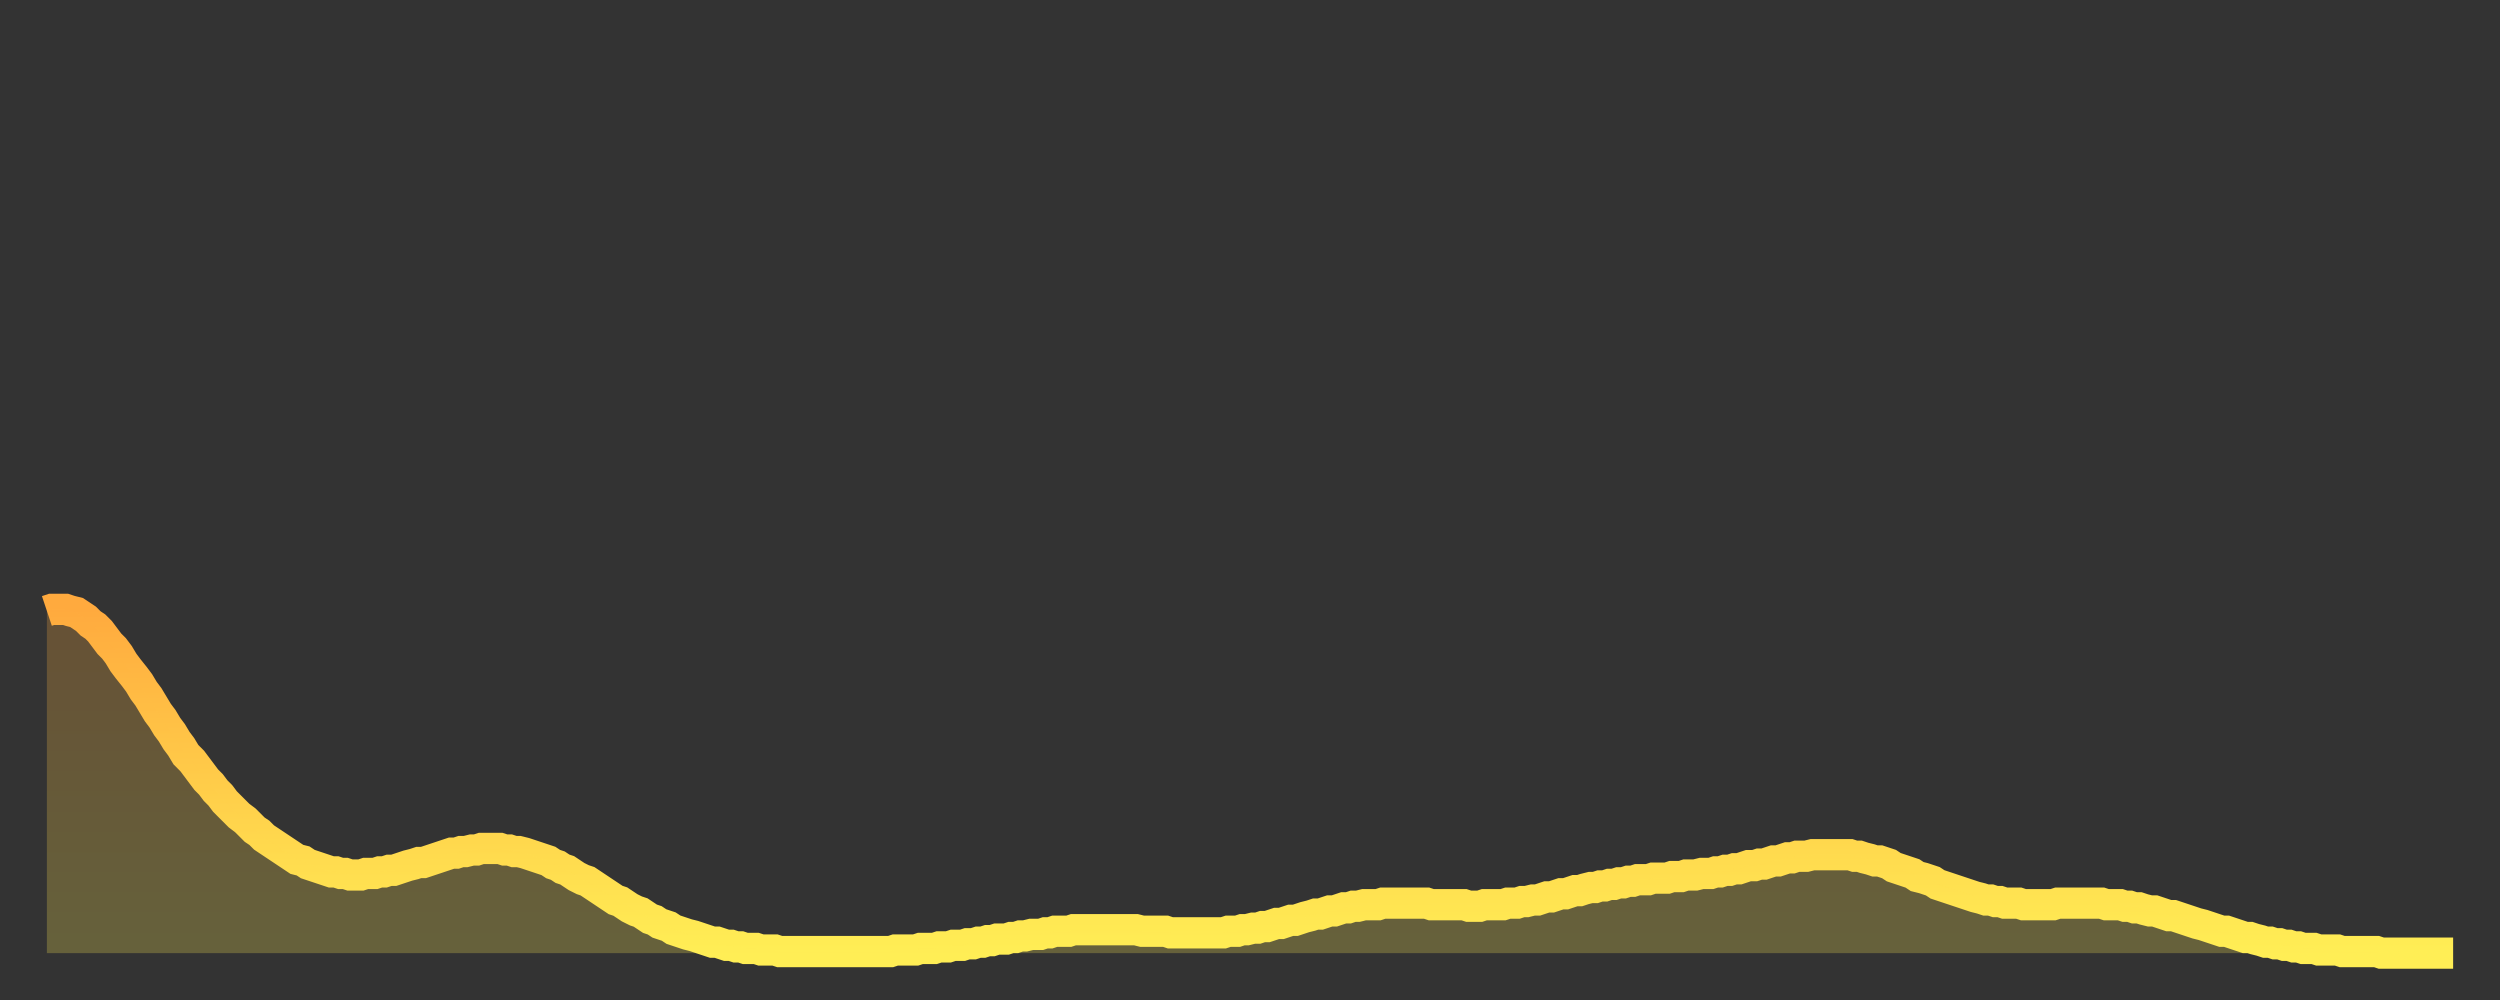 <?xml version="1.0" encoding="utf-8" ?>
<svg baseProfile="full" height="64" version="1.1" width="160" xmlns="http://www.w3.org/2000/svg" xmlns:ev="http://www.w3.org/2001/xml-events" xmlns:xlink="http://www.w3.org/1999/xlink"><rect width="100%" height="100%" fill="#333333" stroke="none"/><defs><linearGradient id="id145892" x1="0" x2="0" y1="0" y2="1"><stop offset="0%" stop-color="#ffaa3e" /><stop offset="50%" stop-color="#ffcc49" /><stop offset="100%" stop-color="#ffee55" /></linearGradient></defs><g transform="translate(3,3)"><g><path d="M 0.0 36.1 0.3 36.0 0.6 36.0 0.9 36.0 1.2 36.0 1.5 36.1 1.9 36.2 2.2 36.4 2.5 36.6 2.8 36.9 3.1 37.1 3.4 37.4 3.7 37.8 4.0 38.2 4.3 38.5 4.6 38.9 4.9 39.4 5.2 39.8 5.6 40.3 5.9 40.7 6.2 41.2 6.5 41.6 6.8 42.1 7.1 42.6 7.4 43.0 7.7 43.5 8.0 43.9 8.3 44.4 8.6 44.8 8.9 45.3 9.3 45.7 9.6 46.1 9.9 46.5 10.2 46.9 10.5 47.2 10.8 47.6 11.1 47.9 11.4 48.3 11.7 48.6 12.0 48.9 12.3 49.2 12.7 49.5 13.0 49.8 13.3 50.1 13.6 50.3 13.9 50.6 14.2 50.8 14.5 51.0 14.8 51.2 15.1 51.4 15.4 51.6 15.7 51.8 16.0 52.0 16.4 52.1 16.7 52.3 17.0 52.4 17.3 52.5 17.6 52.6 17.9 52.7 18.2 52.8 18.5 52.8 18.8 52.9 19.1 52.9 19.4 53.0 19.8 53.0 20.1 53.0 20.4 52.9 20.7 52.9 21.0 52.9 21.3 52.8 21.6 52.8 21.9 52.7 22.2 52.7 22.5 52.6 22.8 52.5 23.1 52.4 23.5 52.3 23.8 52.2 24.1 52.2 24.4 52.1 24.7 52.0 25.0 51.9 25.3 51.8 25.6 51.7 25.9 51.6 26.2 51.6 26.5 51.5 26.8 51.5 27.2 51.4 27.5 51.4 27.8 51.3 28.1 51.3 28.4 51.3 28.7 51.3 29.0 51.3 29.3 51.4 29.6 51.4 29.9 51.5 30.2 51.5 30.6 51.6 30.9 51.7 31.2 51.8 31.5 51.9 31.8 52.0 32.1 52.1 32.4 52.3 32.7 52.4 33.0 52.6 33.3 52.7 33.6 52.9 33.9 53.1 34.3 53.3 34.6 53.4 34.9 53.6 35.2 53.8 35.5 54.0 35.8 54.2 36.1 54.4 36.4 54.6 36.7 54.7 37.0 54.9 37.3 55.1 37.7 55.3 38.0 55.4 38.3 55.6 38.6 55.8 38.9 55.9 39.2 56.1 39.5 56.2 39.8 56.3 40.1 56.5 40.4 56.6 40.7 56.7 41.0 56.8 41.4 56.9 41.7 57.0 42.0 57.1 42.3 57.2 42.6 57.3 42.9 57.3 43.2 57.4 43.5 57.5 43.8 57.5 44.1 57.6 44.4 57.6 44.7 57.7 45.1 57.7 45.4 57.7 45.7 57.8 46.0 57.8 46.3 57.8 46.6 57.8 46.9 57.9 47.2 57.9 47.5 57.9 47.8 57.9 48.1 57.9 48.5 57.9 48.8 57.9 49.1 57.9 49.4 57.9 49.7 57.9 50.0 57.9 50.3 57.9 50.6 57.9 50.9 57.9 51.2 57.9 51.5 57.9 51.8 57.9 52.2 57.9 52.5 57.9 52.8 57.9 53.1 57.9 53.4 57.9 53.7 57.9 54.0 57.9 54.3 57.8 54.6 57.8 54.9 57.8 55.2 57.8 55.6 57.8 55.9 57.7 56.2 57.7 56.5 57.7 56.8 57.7 57.1 57.6 57.4 57.6 57.7 57.6 58.0 57.5 58.3 57.5 58.6 57.5 58.9 57.4 59.3 57.4 59.6 57.3 59.9 57.3 60.2 57.2 60.5 57.2 60.8 57.1 61.1 57.1 61.4 57.1 61.7 57.0 62.0 57.0 62.3 56.9 62.6 56.9 63.0 56.8 63.3 56.8 63.6 56.8 63.9 56.7 64.2 56.7 64.5 56.6 64.8 56.6 65.1 56.6 65.4 56.6 65.7 56.5 66.0 56.5 66.4 56.5 66.7 56.5 67.0 56.5 67.3 56.5 67.6 56.5 67.9 56.5 68.2 56.5 68.5 56.5 68.8 56.5 69.1 56.5 69.4 56.5 69.7 56.5 70.1 56.6 70.4 56.6 70.7 56.6 71.0 56.6 71.3 56.6 71.6 56.6 71.9 56.7 72.2 56.7 72.5 56.7 72.8 56.7 73.1 56.7 73.5 56.7 73.8 56.7 74.1 56.7 74.4 56.7 74.7 56.7 75.0 56.7 75.3 56.7 75.6 56.6 75.9 56.6 76.2 56.6 76.5 56.5 76.8 56.5 77.2 56.4 77.5 56.4 77.8 56.3 78.1 56.3 78.4 56.2 78.7 56.1 79.0 56.1 79.3 56.0 79.6 55.9 79.9 55.9 80.2 55.8 80.5 55.7 80.9 55.6 81.2 55.5 81.5 55.5 81.8 55.4 82.1 55.3 82.4 55.3 82.7 55.2 83.0 55.1 83.3 55.1 83.6 55.0 83.9 55.0 84.3 54.9 84.6 54.9 84.9 54.9 85.2 54.9 85.5 54.8 85.8 54.8 86.1 54.8 86.4 54.8 86.7 54.8 87.0 54.8 87.3 54.8 87.6 54.8 88.0 54.8 88.3 54.8 88.6 54.9 88.9 54.9 89.2 54.9 89.5 54.9 89.8 54.9 90.1 54.9 90.4 54.9 90.7 54.9 91.0 55.0 91.4 55.0 91.7 55.0 92.0 54.9 92.3 54.9 92.6 54.9 92.9 54.9 93.2 54.9 93.5 54.8 93.8 54.8 94.1 54.8 94.4 54.7 94.7 54.7 95.1 54.6 95.4 54.6 95.7 54.5 96.0 54.4 96.3 54.4 96.6 54.3 96.9 54.2 97.2 54.2 97.5 54.1 97.8 54.0 98.1 54.0 98.4 53.9 98.8 53.8 99.1 53.8 99.4 53.7 99.7 53.7 100.0 53.6 100.3 53.6 100.6 53.5 100.9 53.5 101.2 53.4 101.5 53.4 101.8 53.3 102.2 53.3 102.5 53.3 102.8 53.2 103.1 53.2 103.4 53.2 103.7 53.2 104.0 53.1 104.3 53.1 104.6 53.1 104.9 53.0 105.2 53.0 105.5 53.0 105.9 52.9 106.2 52.9 106.5 52.9 106.8 52.8 107.1 52.8 107.4 52.7 107.7 52.7 108.0 52.6 108.3 52.6 108.6 52.5 108.9 52.4 109.3 52.4 109.6 52.3 109.9 52.3 110.2 52.2 110.5 52.1 110.8 52.1 111.1 52.0 111.4 51.9 111.7 51.9 112.0 51.8 112.3 51.8 112.6 51.8 113.0 51.7 113.3 51.7 113.6 51.7 113.9 51.7 114.2 51.7 114.5 51.7 114.8 51.7 115.1 51.7 115.4 51.7 115.7 51.8 116.0 51.8 116.3 51.9 116.7 52.0 117.0 52.1 117.3 52.1 117.6 52.2 117.9 52.3 118.2 52.5 118.5 52.6 118.8 52.7 119.1 52.8 119.4 52.9 119.7 53.1 120.1 53.2 120.4 53.3 120.7 53.4 121.0 53.6 121.3 53.7 121.6 53.8 121.9 53.9 122.2 54.0 122.5 54.1 122.8 54.2 123.1 54.3 123.4 54.4 123.8 54.5 124.1 54.6 124.4 54.6 124.7 54.7 125.0 54.7 125.3 54.8 125.6 54.8 125.9 54.8 126.2 54.8 126.5 54.9 126.8 54.9 127.2 54.9 127.5 54.9 127.8 54.9 128.1 54.9 128.4 54.9 128.7 54.8 129.0 54.8 129.3 54.8 129.6 54.8 129.9 54.8 130.2 54.8 130.5 54.8 130.9 54.8 131.2 54.8 131.5 54.8 131.8 54.9 132.1 54.9 132.4 54.9 132.7 54.9 133.0 55.0 133.3 55.0 133.6 55.1 133.9 55.1 134.2 55.2 134.6 55.3 134.9 55.3 135.2 55.4 135.5 55.5 135.8 55.6 136.1 55.6 136.4 55.7 136.7 55.8 137.0 55.9 137.3 56.0 137.6 56.1 138.0 56.2 138.3 56.3 138.6 56.4 138.9 56.5 139.2 56.6 139.5 56.6 139.8 56.7 140.1 56.8 140.4 56.9 140.7 57.0 141.0 57.0 141.3 57.1 141.7 57.2 142.0 57.3 142.3 57.3 142.6 57.4 142.9 57.4 143.2 57.5 143.5 57.5 143.8 57.6 144.1 57.6 144.4 57.7 144.7 57.7 145.1 57.7 145.4 57.8 145.7 57.8 146.0 57.8 146.3 57.8 146.6 57.8 146.9 57.9 147.2 57.9 147.5 57.9 147.8 57.9 148.1 57.9 148.4 57.9 148.8 57.9 149.1 57.9 149.4 58.0 149.7 58.0 150.0 58.0 150.3 58.0 150.6 58.0 150.9 58.0 151.2 58.0 151.5 58.0 151.8 58.0 152.1 58.0 152.5 58.0 152.8 58.0 153.1 58.0 153.4 58.0 153.7 58.0 154.0 58.0" fill="none" id="graph-curve" opacity="1" stroke="url(#id145892)" stroke-width="2" /><path d="M 0 58 L 0.0 36.1 0.3 36.0 0.6 36.0 0.9 36.0 1.2 36.0 1.5 36.1 1.9 36.2 2.2 36.4 2.5 36.6 2.8 36.9 3.1 37.1 3.4 37.4 3.7 37.8 4.0 38.2 4.3 38.5 4.6 38.9 4.9 39.4 5.2 39.8 5.6 40.3 5.9 40.7 6.2 41.2 6.5 41.6 6.8 42.1 7.1 42.6 7.4 43.0 7.7 43.5 8.0 43.9 8.3 44.4 8.6 44.8 8.9 45.3 9.3 45.7 9.6 46.1 9.9 46.5 10.2 46.9 10.5 47.2 10.8 47.6 11.1 47.9 11.4 48.3 11.7 48.6 12.0 48.9 12.3 49.2 12.7 49.5 13.0 49.8 13.3 50.1 13.6 50.3 13.9 50.6 14.2 50.8 14.5 51.0 14.8 51.2 15.1 51.4 15.4 51.6 15.7 51.8 16.0 52.0 16.4 52.1 16.7 52.3 17.0 52.4 17.3 52.5 17.6 52.6 17.9 52.7 18.2 52.8 18.5 52.8 18.8 52.9 19.1 52.9 19.4 53.0 19.8 53.0 20.1 53.0 20.4 52.9 20.7 52.9 21.0 52.9 21.3 52.8 21.6 52.8 21.9 52.7 22.2 52.7 22.5 52.6 22.8 52.5 23.1 52.4 23.5 52.3 23.8 52.2 24.1 52.2 24.4 52.1 24.7 52.0 25.0 51.9 25.3 51.8 25.6 51.7 25.9 51.6 26.2 51.6 26.5 51.5 26.8 51.5 27.2 51.4 27.5 51.4 27.8 51.3 28.1 51.3 28.4 51.3 28.7 51.3 29.0 51.3 29.3 51.4 29.6 51.4 29.9 51.5 30.2 51.5 30.6 51.6 30.9 51.7 31.2 51.8 31.5 51.9 31.8 52.0 32.1 52.1 32.4 52.3 32.7 52.4 33.0 52.6 33.3 52.7 33.6 52.9 33.9 53.1 34.3 53.3 34.6 53.4 34.9 53.6 35.2 53.8 35.5 54.0 35.8 54.2 36.1 54.4 36.4 54.6 36.7 54.7 37.0 54.9 37.3 55.1 37.7 55.3 38.0 55.4 38.3 55.6 38.6 55.8 38.9 55.9 39.2 56.1 39.5 56.2 39.8 56.3 40.1 56.5 40.4 56.6 40.7 56.7 41.0 56.8 41.4 56.9 41.7 57.0 42.0 57.1 42.3 57.2 42.6 57.3 42.9 57.3 43.2 57.4 43.5 57.5 43.8 57.5 44.1 57.6 44.4 57.6 44.7 57.7 45.1 57.7 45.4 57.7 45.7 57.8 46.0 57.8 46.3 57.8 46.6 57.8 46.9 57.9 47.2 57.9 47.5 57.9 47.8 57.9 48.1 57.9 48.5 57.9 48.8 57.9 49.1 57.9 49.4 57.9 49.7 57.9 50.0 57.9 50.3 57.9 50.6 57.9 50.9 57.9 51.2 57.9 51.5 57.9 51.8 57.9 52.2 57.9 52.5 57.9 52.8 57.9 53.1 57.9 53.4 57.9 53.7 57.9 54.0 57.9 54.3 57.8 54.6 57.8 54.9 57.8 55.2 57.8 55.6 57.8 55.9 57.7 56.2 57.7 56.5 57.7 56.8 57.7 57.1 57.6 57.4 57.6 57.7 57.6 58.0 57.5 58.3 57.5 58.6 57.5 58.9 57.4 59.3 57.4 59.6 57.3 59.9 57.3 60.2 57.2 60.5 57.2 60.8 57.1 61.1 57.1 61.4 57.1 61.7 57.0 62.0 57.0 62.3 56.9 62.6 56.9 63.0 56.8 63.3 56.8 63.6 56.8 63.9 56.7 64.2 56.7 64.5 56.6 64.8 56.6 65.1 56.6 65.4 56.6 65.7 56.5 66.0 56.5 66.4 56.5 66.7 56.5 67.0 56.5 67.3 56.5 67.6 56.5 67.9 56.5 68.2 56.5 68.5 56.5 68.8 56.5 69.1 56.5 69.4 56.5 69.7 56.5 70.1 56.6 70.4 56.6 70.7 56.6 71.0 56.6 71.3 56.6 71.6 56.6 71.9 56.7 72.2 56.7 72.5 56.7 72.8 56.7 73.1 56.7 73.5 56.7 73.8 56.7 74.1 56.7 74.4 56.7 74.7 56.7 75.0 56.7 75.3 56.7 75.6 56.6 75.9 56.6 76.2 56.6 76.5 56.5 76.8 56.5 77.2 56.4 77.5 56.4 77.8 56.3 78.1 56.3 78.4 56.2 78.7 56.1 79.0 56.1 79.3 56.0 79.6 55.9 79.9 55.9 80.2 55.8 80.5 55.7 80.9 55.6 81.2 55.5 81.5 55.5 81.8 55.4 82.1 55.3 82.4 55.3 82.7 55.2 83.0 55.1 83.3 55.1 83.6 55.0 83.9 55.0 84.3 54.9 84.6 54.9 84.9 54.9 85.2 54.9 85.5 54.8 85.8 54.8 86.1 54.8 86.4 54.8 86.7 54.8 87.0 54.8 87.3 54.8 87.6 54.8 88.0 54.8 88.3 54.8 88.6 54.9 88.9 54.9 89.2 54.9 89.5 54.9 89.8 54.9 90.1 54.9 90.4 54.9 90.7 54.9 91.0 55.0 91.4 55.0 91.7 55.0 92.0 54.9 92.3 54.9 92.6 54.9 92.9 54.9 93.2 54.9 93.5 54.8 93.8 54.8 94.1 54.8 94.4 54.7 94.7 54.7 95.1 54.6 95.4 54.6 95.7 54.5 96.0 54.4 96.3 54.4 96.6 54.3 96.9 54.2 97.2 54.2 97.5 54.1 97.8 54.0 98.1 54.0 98.4 53.9 98.8 53.8 99.1 53.8 99.4 53.7 99.7 53.7 100.0 53.6 100.3 53.6 100.6 53.5 100.9 53.5 101.2 53.4 101.5 53.4 101.8 53.3 102.2 53.3 102.5 53.3 102.8 53.2 103.1 53.2 103.4 53.2 103.7 53.2 104.0 53.1 104.3 53.1 104.6 53.1 104.9 53.0 105.2 53.0 105.5 53.0 105.9 52.9 106.2 52.9 106.5 52.9 106.8 52.8 107.1 52.8 107.4 52.7 107.7 52.7 108.0 52.6 108.3 52.6 108.6 52.5 108.9 52.4 109.3 52.4 109.6 52.3 109.9 52.3 110.2 52.2 110.5 52.1 110.8 52.1 111.1 52.0 111.4 51.9 111.7 51.9 112.0 51.8 112.3 51.8 112.6 51.8 113.0 51.7 113.3 51.7 113.6 51.7 113.9 51.7 114.2 51.7 114.5 51.7 114.8 51.7 115.1 51.7 115.4 51.7 115.7 51.8 116.0 51.8 116.3 51.9 116.7 52.0 117.0 52.1 117.3 52.1 117.6 52.2 117.9 52.3 118.2 52.5 118.5 52.6 118.8 52.7 119.1 52.8 119.4 52.9 119.7 53.1 120.1 53.2 120.4 53.3 120.7 53.4 121.0 53.6 121.3 53.7 121.6 53.8 121.9 53.9 122.2 54.0 122.5 54.1 122.8 54.2 123.1 54.3 123.4 54.4 123.8 54.5 124.1 54.6 124.4 54.6 124.7 54.7 125.0 54.7 125.3 54.8 125.6 54.8 125.9 54.8 126.2 54.8 126.5 54.9 126.8 54.9 127.2 54.9 127.5 54.9 127.8 54.9 128.1 54.9 128.4 54.9 128.7 54.8 129.0 54.8 129.3 54.8 129.6 54.8 129.9 54.8 130.2 54.8 130.5 54.8 130.9 54.8 131.2 54.8 131.5 54.8 131.8 54.9 132.1 54.9 132.4 54.9 132.7 54.9 133.0 55.0 133.3 55.0 133.6 55.1 133.9 55.1 134.2 55.2 134.6 55.3 134.9 55.3 135.2 55.4 135.5 55.5 135.8 55.6 136.1 55.6 136.4 55.7 136.7 55.8 137.0 55.9 137.3 56.0 137.6 56.1 138.0 56.2 138.3 56.3 138.6 56.4 138.9 56.5 139.2 56.6 139.5 56.6 139.8 56.7 140.1 56.8 140.4 56.9 140.7 57.0 141.0 57.0 141.3 57.1 141.7 57.2 142.0 57.3 142.3 57.3 142.6 57.4 142.9 57.4 143.2 57.5 143.5 57.5 143.8 57.6 144.1 57.6 144.4 57.7 144.7 57.7 145.1 57.7 145.4 57.8 145.7 57.8 146.0 57.8 146.3 57.8 146.6 57.8 146.9 57.9 147.2 57.9 147.5 57.9 147.8 57.9 148.1 57.9 148.4 57.9 148.8 57.9 149.1 57.9 149.4 58.0 149.7 58.0 150.0 58.0 150.3 58.0 150.6 58.0 150.9 58.0 151.2 58.0 151.5 58.0 151.8 58.0 152.1 58.0 152.5 58.0 152.8 58.0 153.1 58.0 153.4 58.0 153.7 58.0 154.0 58.0 154 58" fill="url(#id145892)" fill-opacity=".25" id="graph-shadow" /></g></g></svg>